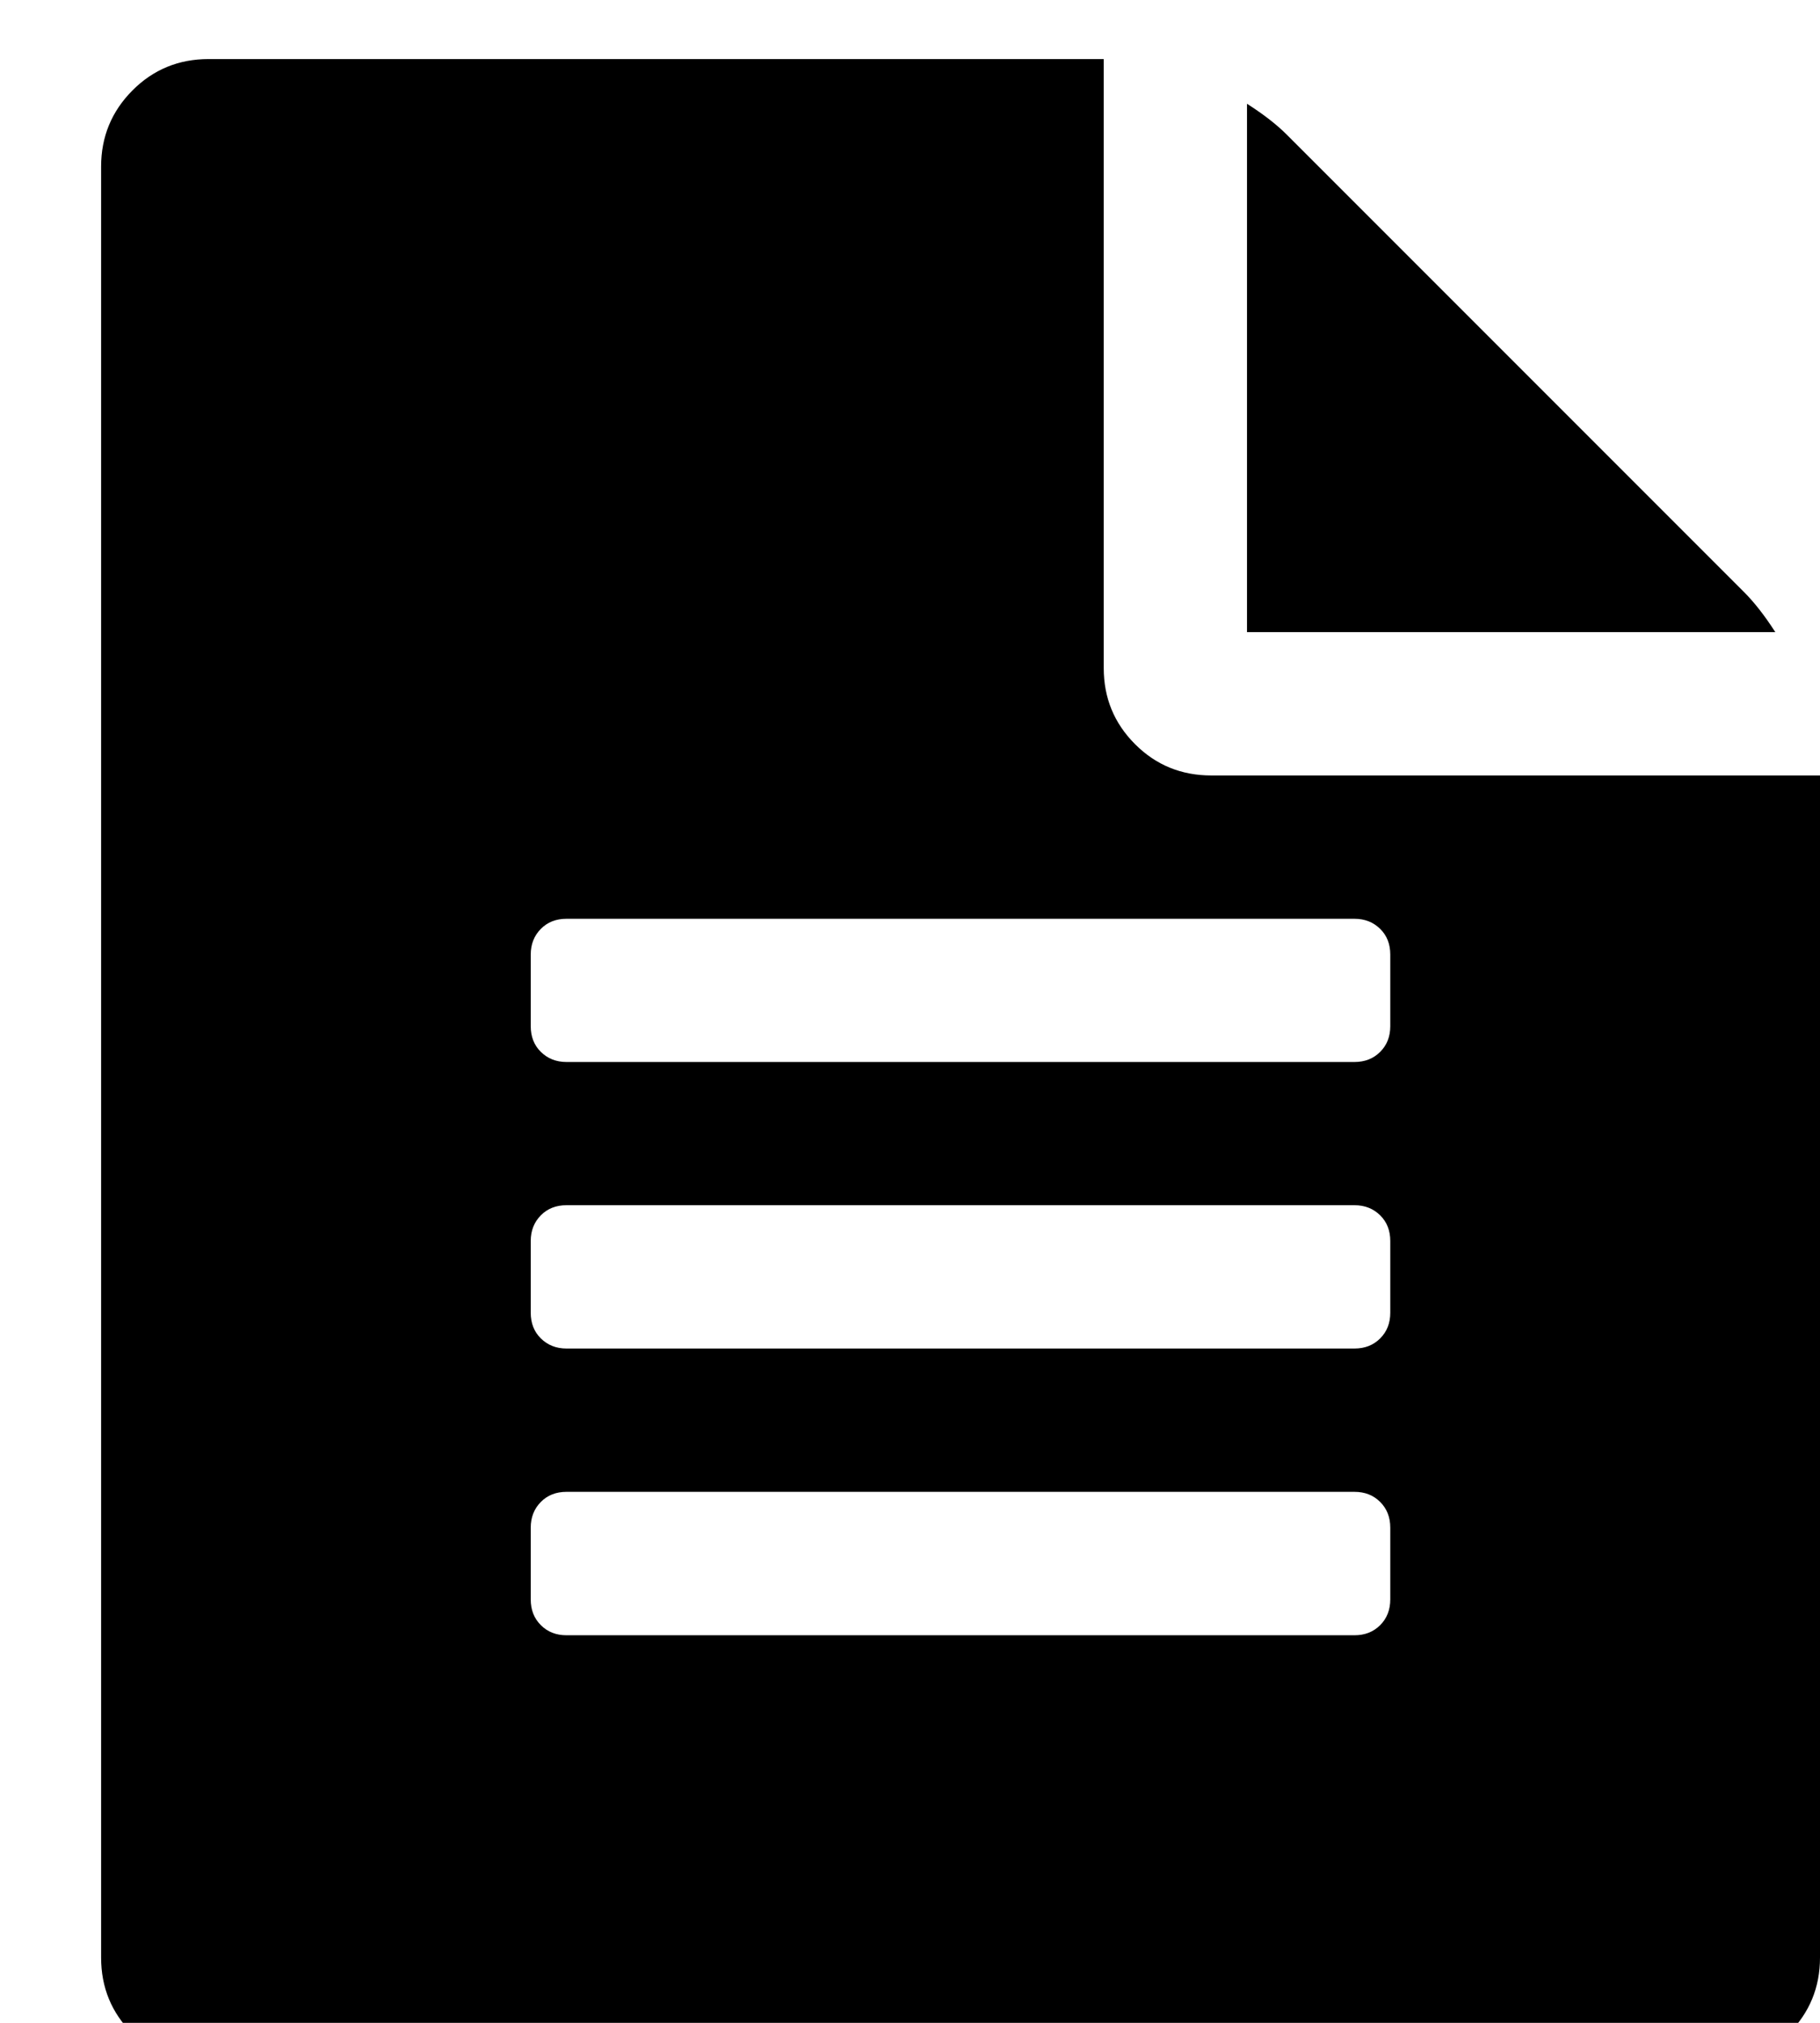 <svg xmlns="http://www.w3.org/2000/svg" xmlns:xlink="http://www.w3.org/1999/xlink" id="file" x="0px" y="0px" width="18px" height="20px" viewBox="886.5 885.5 18 20" xml:space="preserve"><path d="M903.747,891.352c0.104,0.104,0.207,0.236,0.311,0.398h-5.225v-5.224c0.163,0.104,0.296,0.207,0.398,0.31L903.747,891.352z  M898.479,893.167h6.021v11.688c0,0.295-0.104,0.546-0.31,0.752c-0.207,0.207-0.458,0.311-0.753,0.311h-14.875 c-0.295,0-0.546-0.104-0.752-0.311c-0.207-0.206-0.31-0.457-0.31-0.752v-17.708c0-0.295,0.104-0.546,0.31-0.753 s0.458-0.31,0.752-0.31h8.854v6.021c0,0.295,0.103,0.546,0.31,0.753S898.184,893.167,898.479,893.167z M900.25,901.313v-0.708 c0-0.104-0.033-0.188-0.1-0.255s-0.151-0.1-0.255-0.1h-7.792c-0.103,0-0.188,0.033-0.254,0.1s-0.1,0.151-0.1,0.255v0.708 c0,0.104,0.033,0.188,0.1,0.255s0.151,0.1,0.254,0.1h7.792c0.104,0,0.188-0.033,0.255-0.1S900.25,901.416,900.25,901.313z  M900.25,898.479v-0.709c0-0.103-0.033-0.188-0.1-0.254s-0.151-0.1-0.255-0.1h-7.792c-0.103,0-0.188,0.033-0.254,0.1 s-0.1,0.151-0.1,0.254v0.709c0,0.103,0.033,0.188,0.1,0.254s0.151,0.1,0.254,0.1h7.792c0.104,0,0.188-0.033,0.255-0.1 S900.25,898.582,900.25,898.479z M900.25,895.646v-0.708c0-0.104-0.033-0.188-0.1-0.254s-0.151-0.1-0.255-0.1h-7.792 c-0.103,0-0.188,0.033-0.254,0.1s-0.1,0.151-0.1,0.254v0.708c0,0.103,0.033,0.188,0.1,0.254s0.151,0.1,0.254,0.1h7.792 c0.104,0,0.188-0.033,0.255-0.1S900.25,895.749,900.25,895.646z"></path></svg>